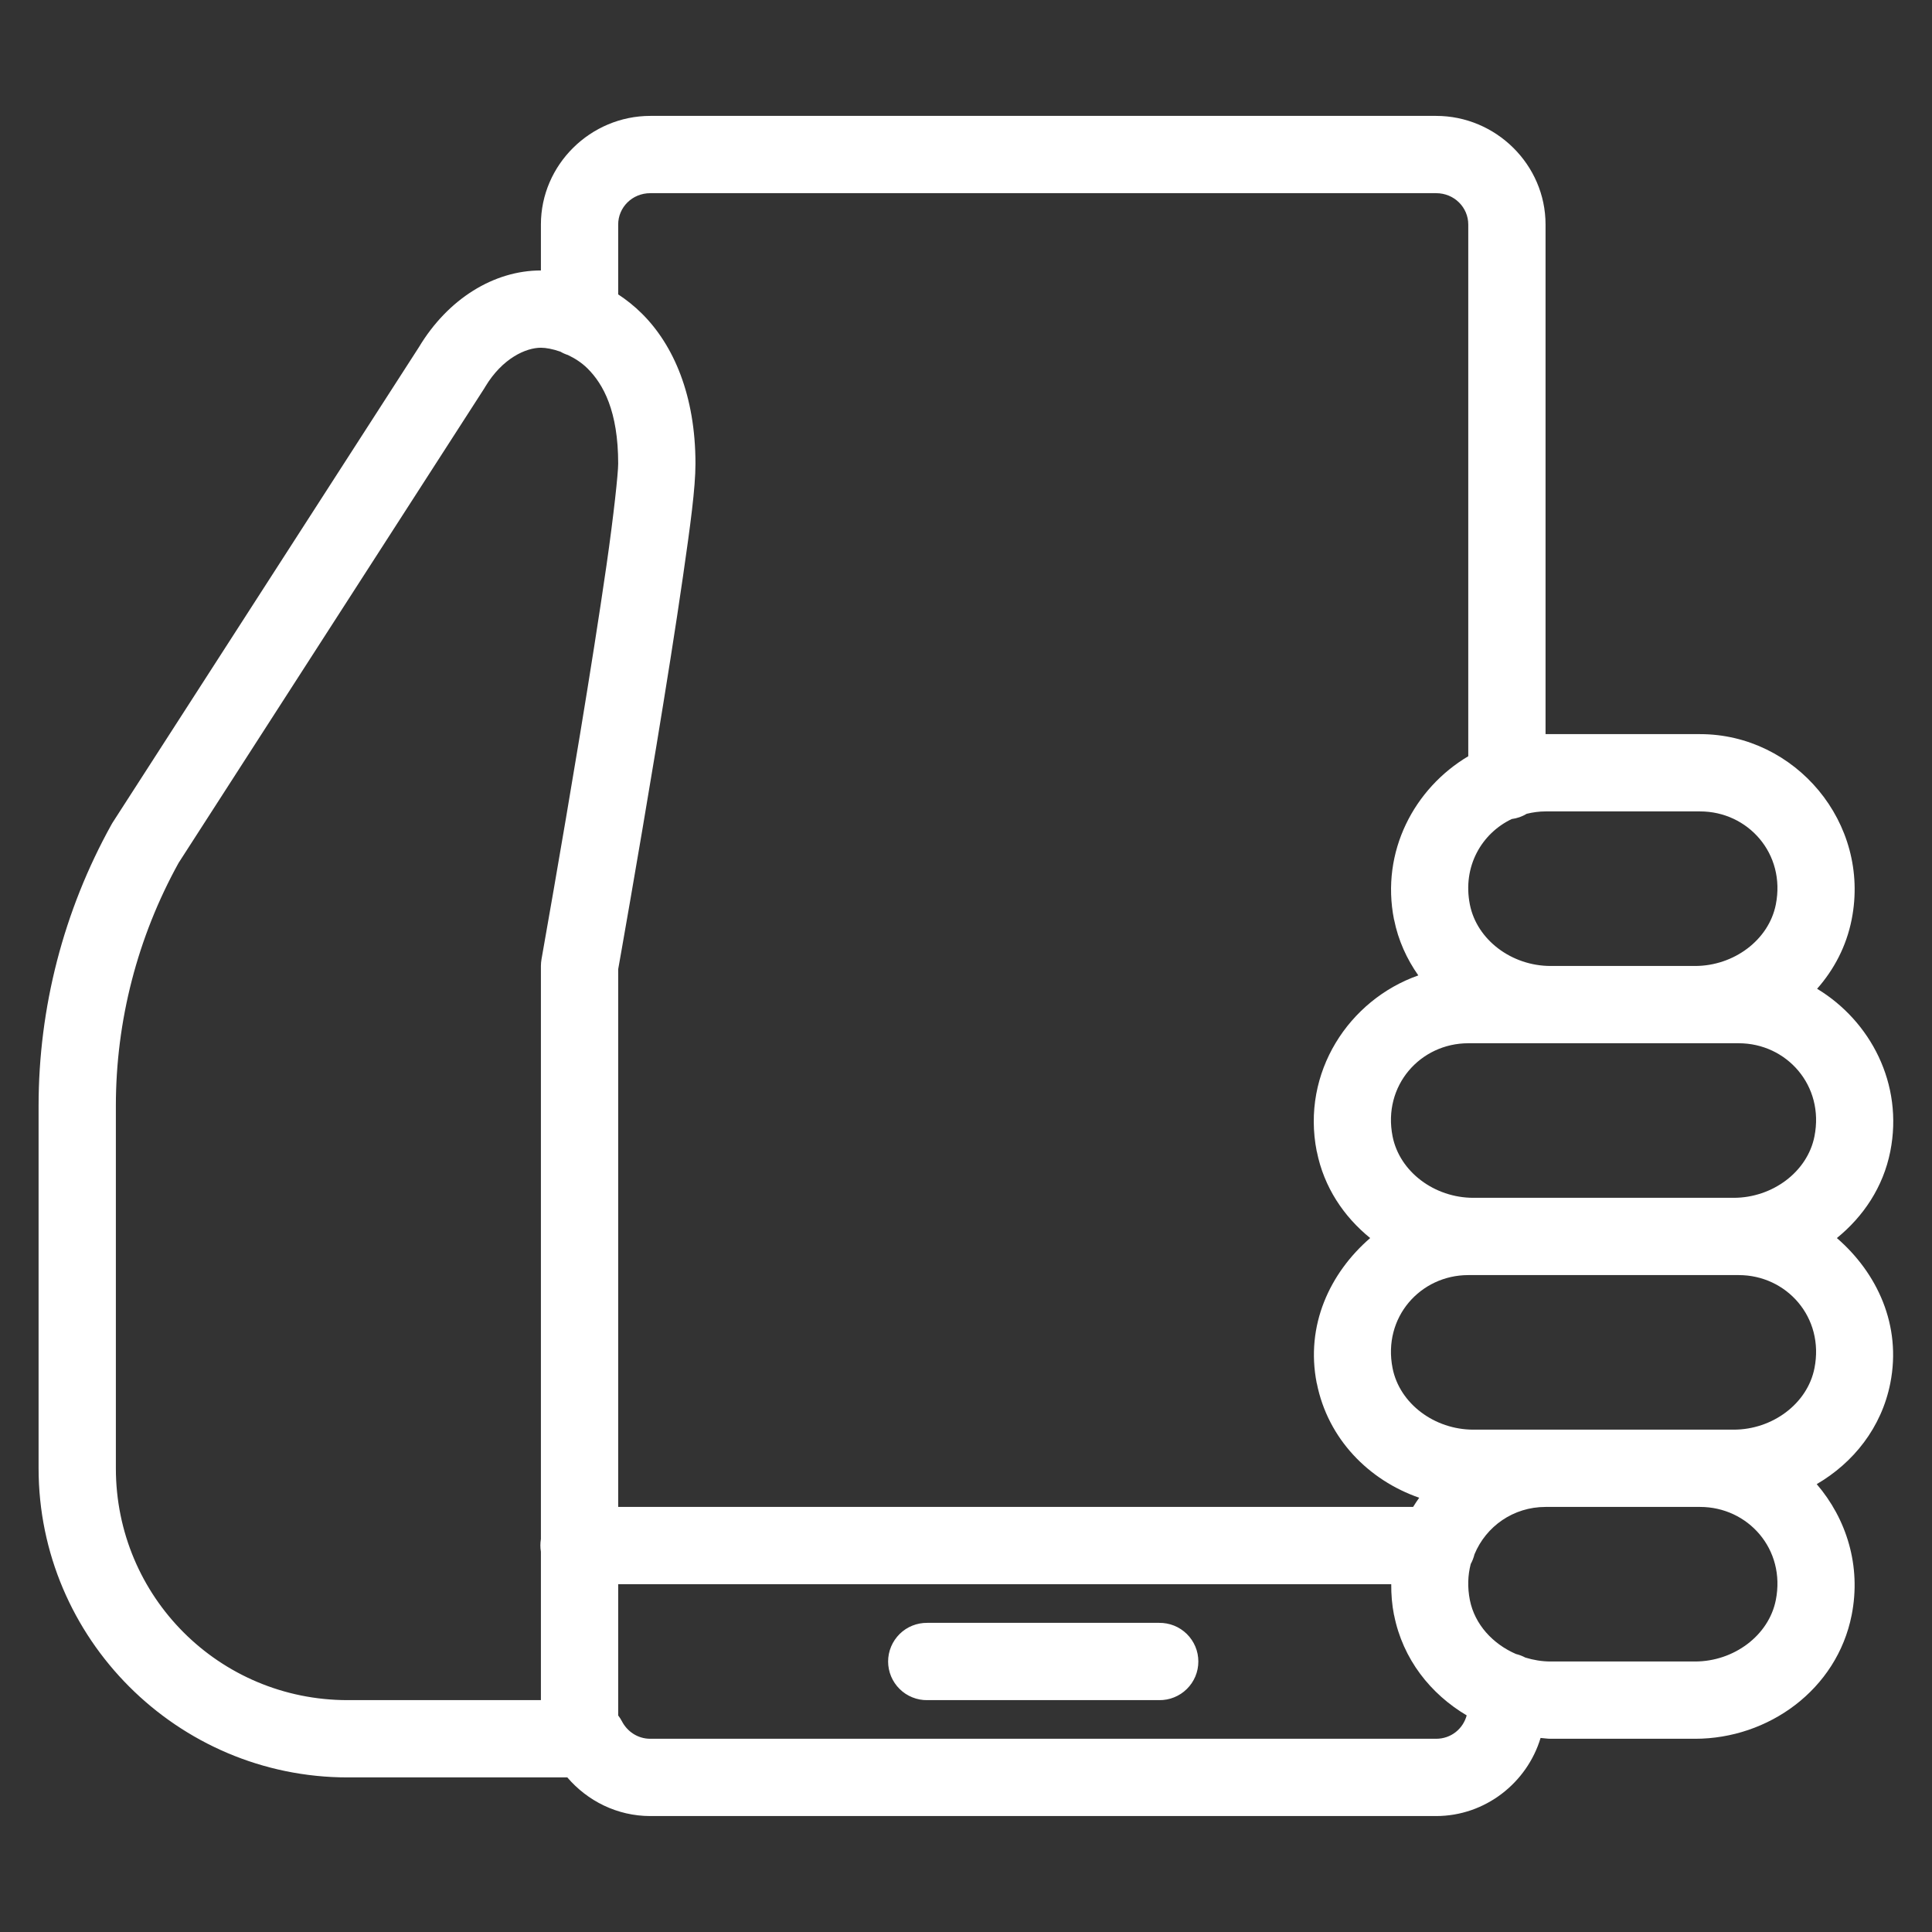 <?xml version="1.0" encoding="UTF-8"?>
<svg xmlns="http://www.w3.org/2000/svg" width="70" height="70" viewBox="0 0 70 70" fill="none">
  <rect x="0" y="0" width="70" height="70" fill="#333333" stroke="none"/>
  <path d="M23.563 4.199C21.398 4.199 19.598 5.966 19.598 8.134V9.799C17.895 9.799 16.229 10.827 15.177 12.58L4.078 29.807C4.062 29.833 4.046 29.859 4.032 29.886C2.305 33.001 1.398 36.506 1.398 40.069V53.199C1.398 59.368 6.429 64.399 12.598 64.399H20.555C21.282 65.249 22.358 65.799 23.563 65.799H52.031C53.81 65.799 55.328 64.597 55.818 62.969C55.94 62.977 56.059 62.999 56.182 62.999H61.415C64.072 62.999 66.554 61.219 67.089 58.518C67.444 56.727 66.895 55.021 65.823 53.773C67.151 53 68.17 51.728 68.489 50.118C68.905 48.018 68.012 46.119 66.553 44.857C67.51 44.08 68.232 43.013 68.489 41.718C68.974 39.27 67.769 36.993 65.837 35.825C66.448 35.133 66.897 34.287 67.089 33.318C67.785 29.808 65.041 26.599 61.598 26.599H55.998V8.134C55.998 5.967 54.199 4.199 52.034 4.199H23.563ZM23.563 6.999H52.034C52.69 6.999 53.198 7.515 53.198 8.134V27.4C51.243 28.561 50.019 30.853 50.508 33.318L50.511 33.32C50.661 34.075 50.973 34.749 51.388 35.341C48.871 36.228 47.141 38.858 47.708 41.718L47.711 41.72C47.968 43.015 48.687 44.08 49.644 44.857C48.185 46.119 47.292 48.018 47.708 50.118L47.711 50.12C48.111 52.134 49.593 53.632 51.421 54.266C51.345 54.376 51.268 54.484 51.2 54.599H22.398V35.117C22.42 34.996 23.088 31.233 23.779 27.045C24.13 24.918 24.482 22.714 24.747 20.876C25.012 19.039 25.198 17.678 25.198 16.799C25.198 14.328 24.406 12.504 23.262 11.366C22.986 11.091 22.695 10.862 22.398 10.666V8.134C22.398 7.513 22.906 6.999 23.563 6.999ZM19.598 12.599C19.781 12.599 20.033 12.646 20.304 12.741C20.391 12.792 20.484 12.834 20.58 12.864C20.82 12.981 21.065 13.129 21.288 13.351C21.859 13.919 22.398 14.896 22.398 16.799C22.398 17.145 22.235 18.672 21.975 20.477C21.715 22.282 21.367 24.474 21.018 26.591C20.319 30.824 19.62 34.753 19.62 34.753C19.606 34.834 19.599 34.917 19.598 34.999V55.764C19.573 55.915 19.573 56.069 19.598 56.221V61.599H12.598C7.943 61.599 4.198 57.855 4.198 53.199V40.069C4.198 36.988 4.981 33.96 6.471 31.264L17.556 14.057C17.563 14.044 17.571 14.031 17.578 14.018C18.206 12.971 19.062 12.599 19.598 12.599ZM55.998 29.399H61.598C63.331 29.399 64.707 30.929 64.341 32.773C64.087 34.057 62.821 34.999 61.415 34.999H56.182C54.776 34.999 53.511 34.058 53.256 32.773C52.983 31.396 53.681 30.196 54.773 29.675C54.966 29.65 55.151 29.585 55.318 29.484H55.32C55.538 29.431 55.764 29.399 55.998 29.399ZM53.198 37.799H56.182H61.415H62.998C64.731 37.799 66.107 39.329 65.741 41.173C65.487 42.457 64.221 43.399 62.815 43.399H53.382C51.975 43.399 50.711 42.458 50.456 41.173C50.09 39.329 51.466 37.799 53.198 37.799ZM53.198 46.199H53.382H62.815H62.998C64.731 46.199 66.107 47.729 65.741 49.573C65.487 50.857 64.221 51.799 62.815 51.799H61.598H55.998H53.382C51.975 51.799 50.711 50.858 50.456 49.573C50.09 47.729 51.466 46.199 53.198 46.199ZM55.998 54.599H61.598C63.331 54.599 64.707 56.129 64.341 57.973C64.087 59.257 62.821 60.199 61.415 60.199H56.182C55.865 60.199 55.558 60.146 55.266 60.057C55.159 60 55.045 59.956 54.927 59.928C54.084 59.563 53.431 58.853 53.256 57.973C53.165 57.513 53.182 57.074 53.286 56.672V56.669C53.347 56.558 53.393 56.44 53.423 56.316C53.843 55.301 54.832 54.599 55.998 54.599ZM22.398 57.399H50.407C50.405 57.767 50.433 58.14 50.508 58.518L50.511 58.52C50.828 60.116 51.832 61.376 53.141 62.152C53.01 62.633 52.583 62.999 52.031 62.999H23.563C23.105 62.999 22.723 62.735 22.53 62.359C22.492 62.287 22.448 62.219 22.398 62.154V57.399ZM33.598 58.799C33.413 58.797 33.229 58.831 33.057 58.9C32.884 58.969 32.728 59.072 32.596 59.202C32.464 59.333 32.359 59.488 32.287 59.659C32.215 59.83 32.178 60.014 32.178 60.199C32.178 60.385 32.215 60.568 32.287 60.74C32.359 60.911 32.464 61.066 32.596 61.196C32.728 61.327 32.884 61.429 33.057 61.498C33.229 61.568 33.413 61.602 33.598 61.599H41.998C42.184 61.602 42.368 61.568 42.54 61.498C42.712 61.429 42.869 61.327 43.001 61.196C43.133 61.066 43.238 60.911 43.31 60.74C43.382 60.568 43.418 60.385 43.418 60.199C43.418 60.014 43.382 59.83 43.31 59.659C43.238 59.488 43.133 59.333 43.001 59.202C42.869 59.072 42.712 58.969 42.54 58.9C42.368 58.831 42.184 58.797 41.998 58.799H33.598Z" fill="white"></path>
</svg>
